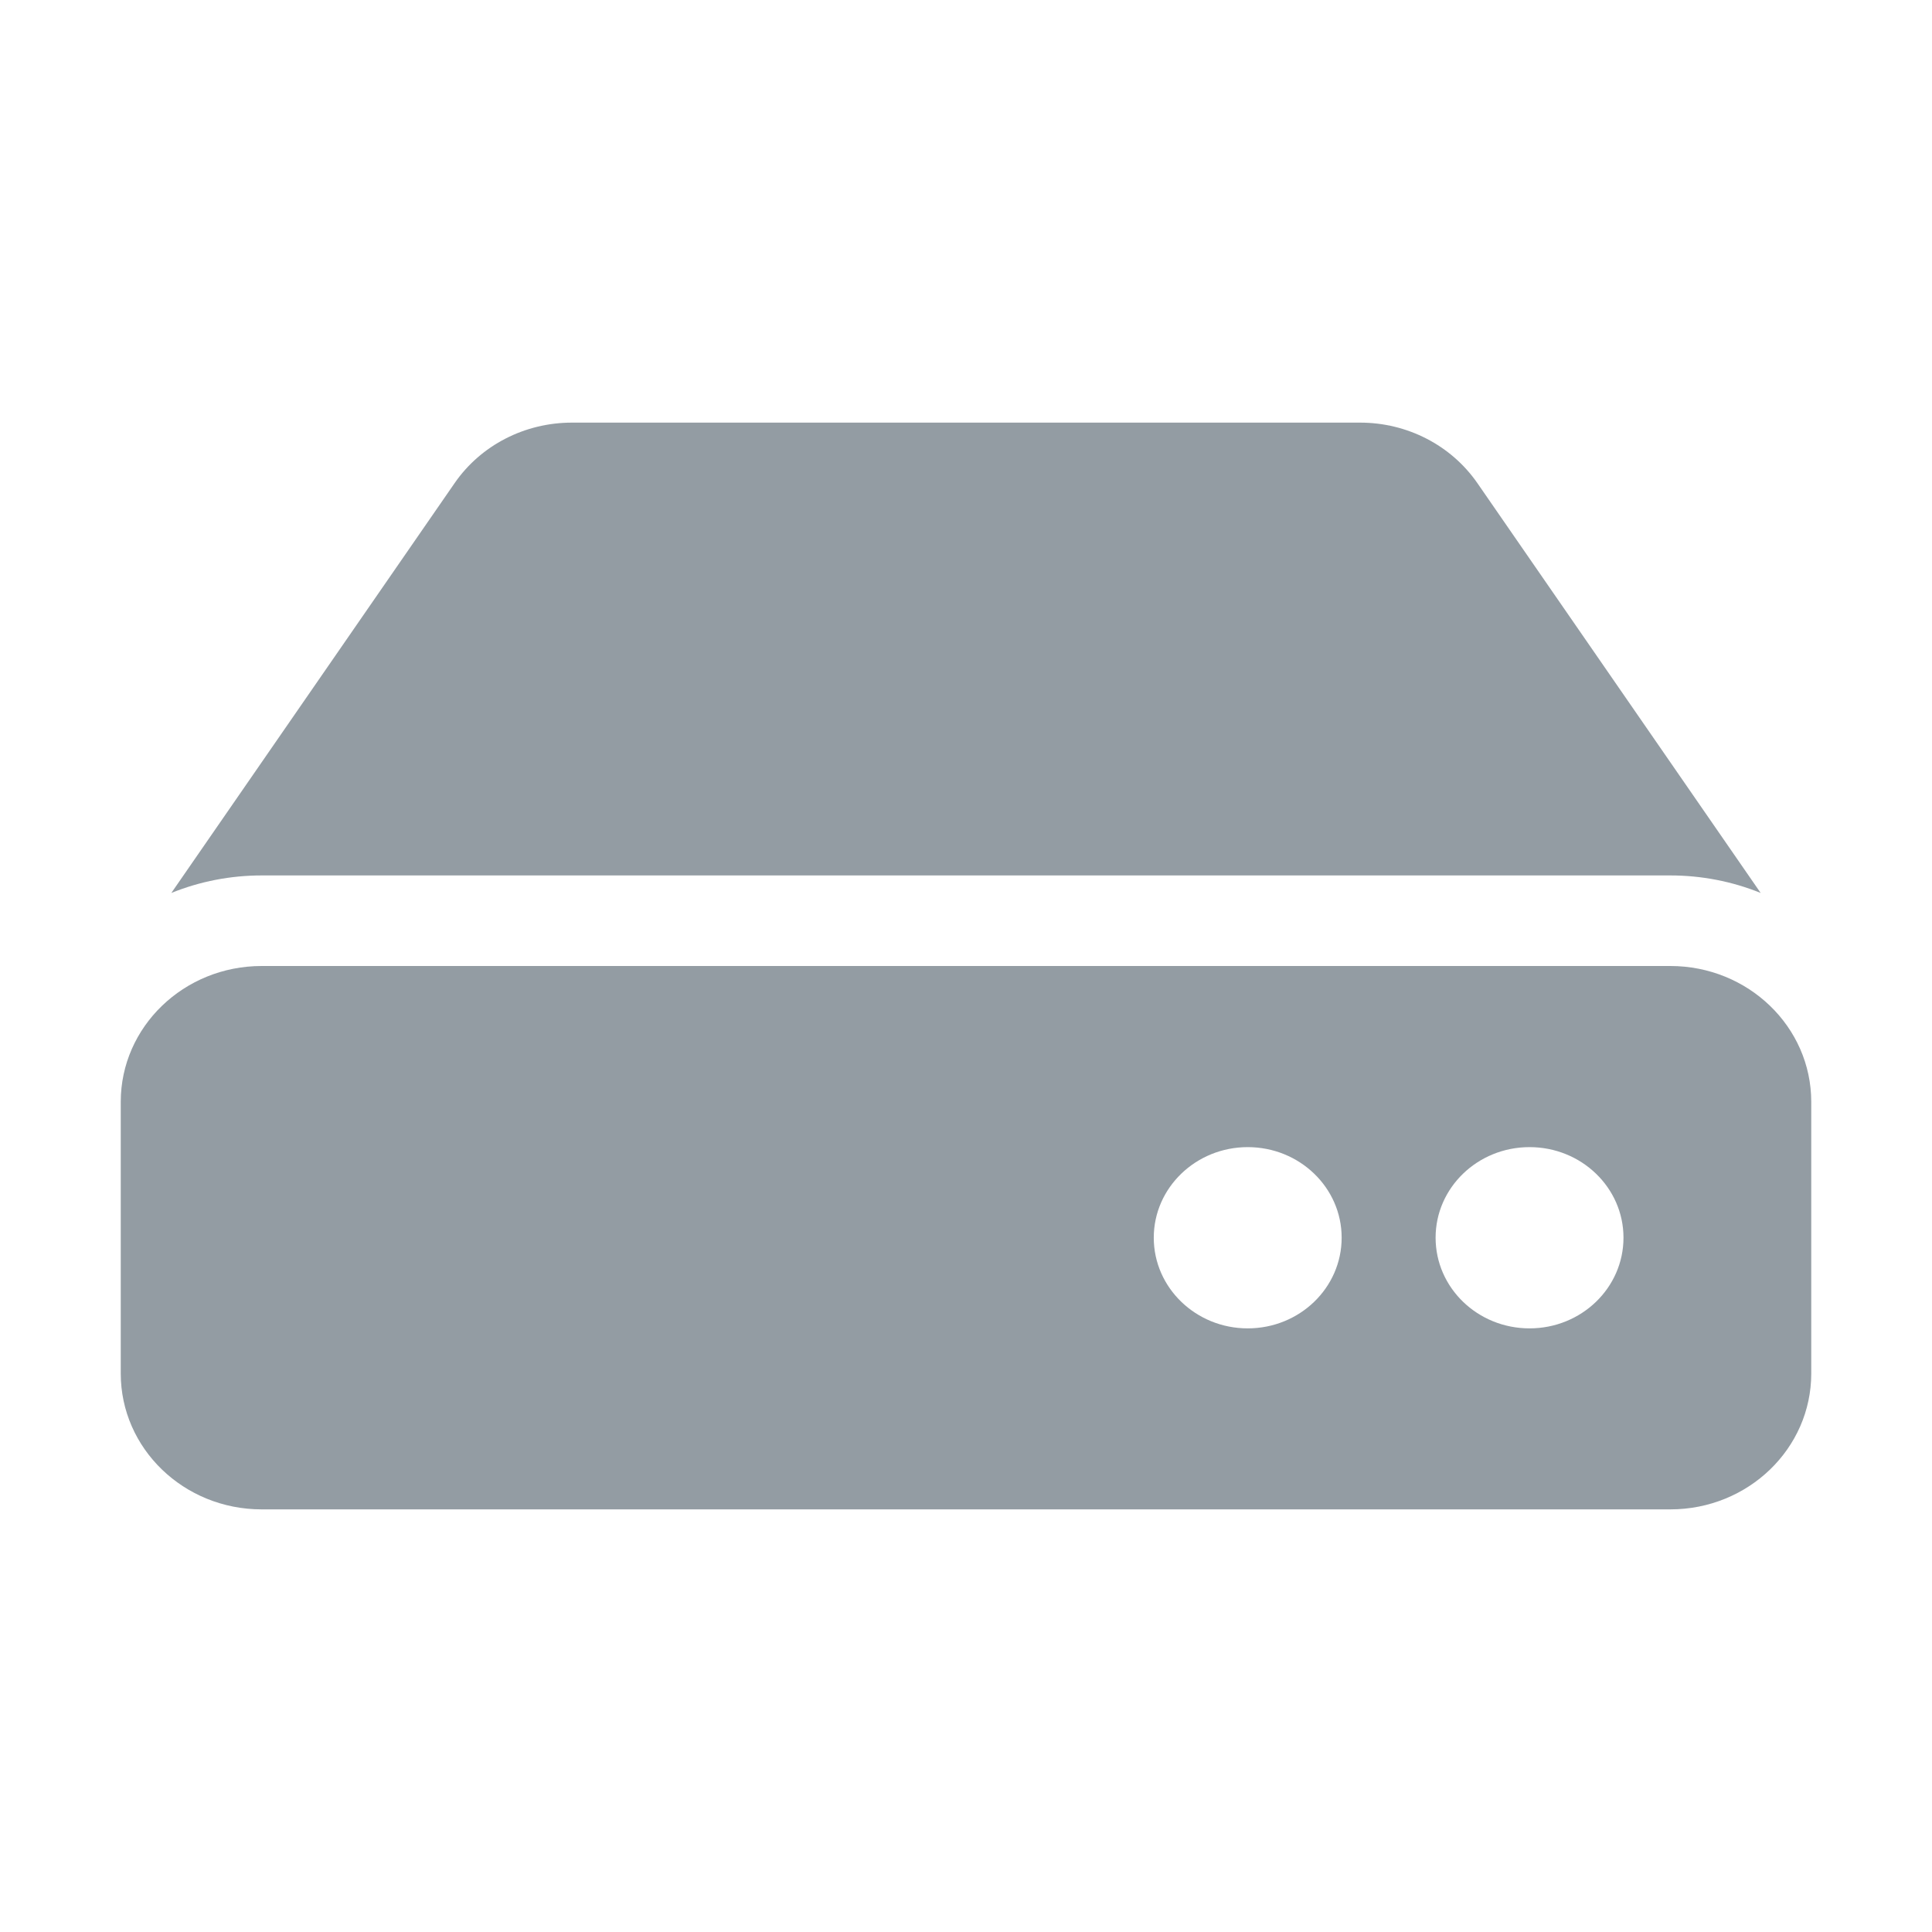 <svg width="16" height="16" viewBox="0 0 16 16" fill="none" xmlns="http://www.w3.org/2000/svg">
<path d="M15 9.125V11.375C15 11.996 14.478 12.5 13.833 12.5H2.167C1.522 12.5 1 11.996 1 11.375V9.125C1 8.504 1.522 8 2.167 8H13.833C14.478 8 15 8.504 15 9.125ZM13.833 7.25C14.09 7.25 14.344 7.299 14.581 7.395L12.235 4.001C12.018 3.688 11.655 3.5 11.264 3.5H4.736C4.345 3.5 3.981 3.688 3.765 4.001L1.419 7.395C1.656 7.299 1.91 7.25 2.167 7.25H13.833ZM12.667 9.5C12.237 9.5 11.889 9.836 11.889 10.25C11.889 10.665 12.237 11.001 12.667 11.001C13.097 11.001 13.445 10.665 13.445 10.25C13.445 9.836 13.097 9.5 12.667 9.5ZM10.333 9.5C9.904 9.5 9.555 9.836 9.555 10.25C9.555 10.665 9.904 11.001 10.333 11.001C10.763 11.001 11.111 10.665 11.111 10.25C11.111 9.836 10.763 9.5 10.333 9.5Z" fill="#939CA3"/>
</svg>
